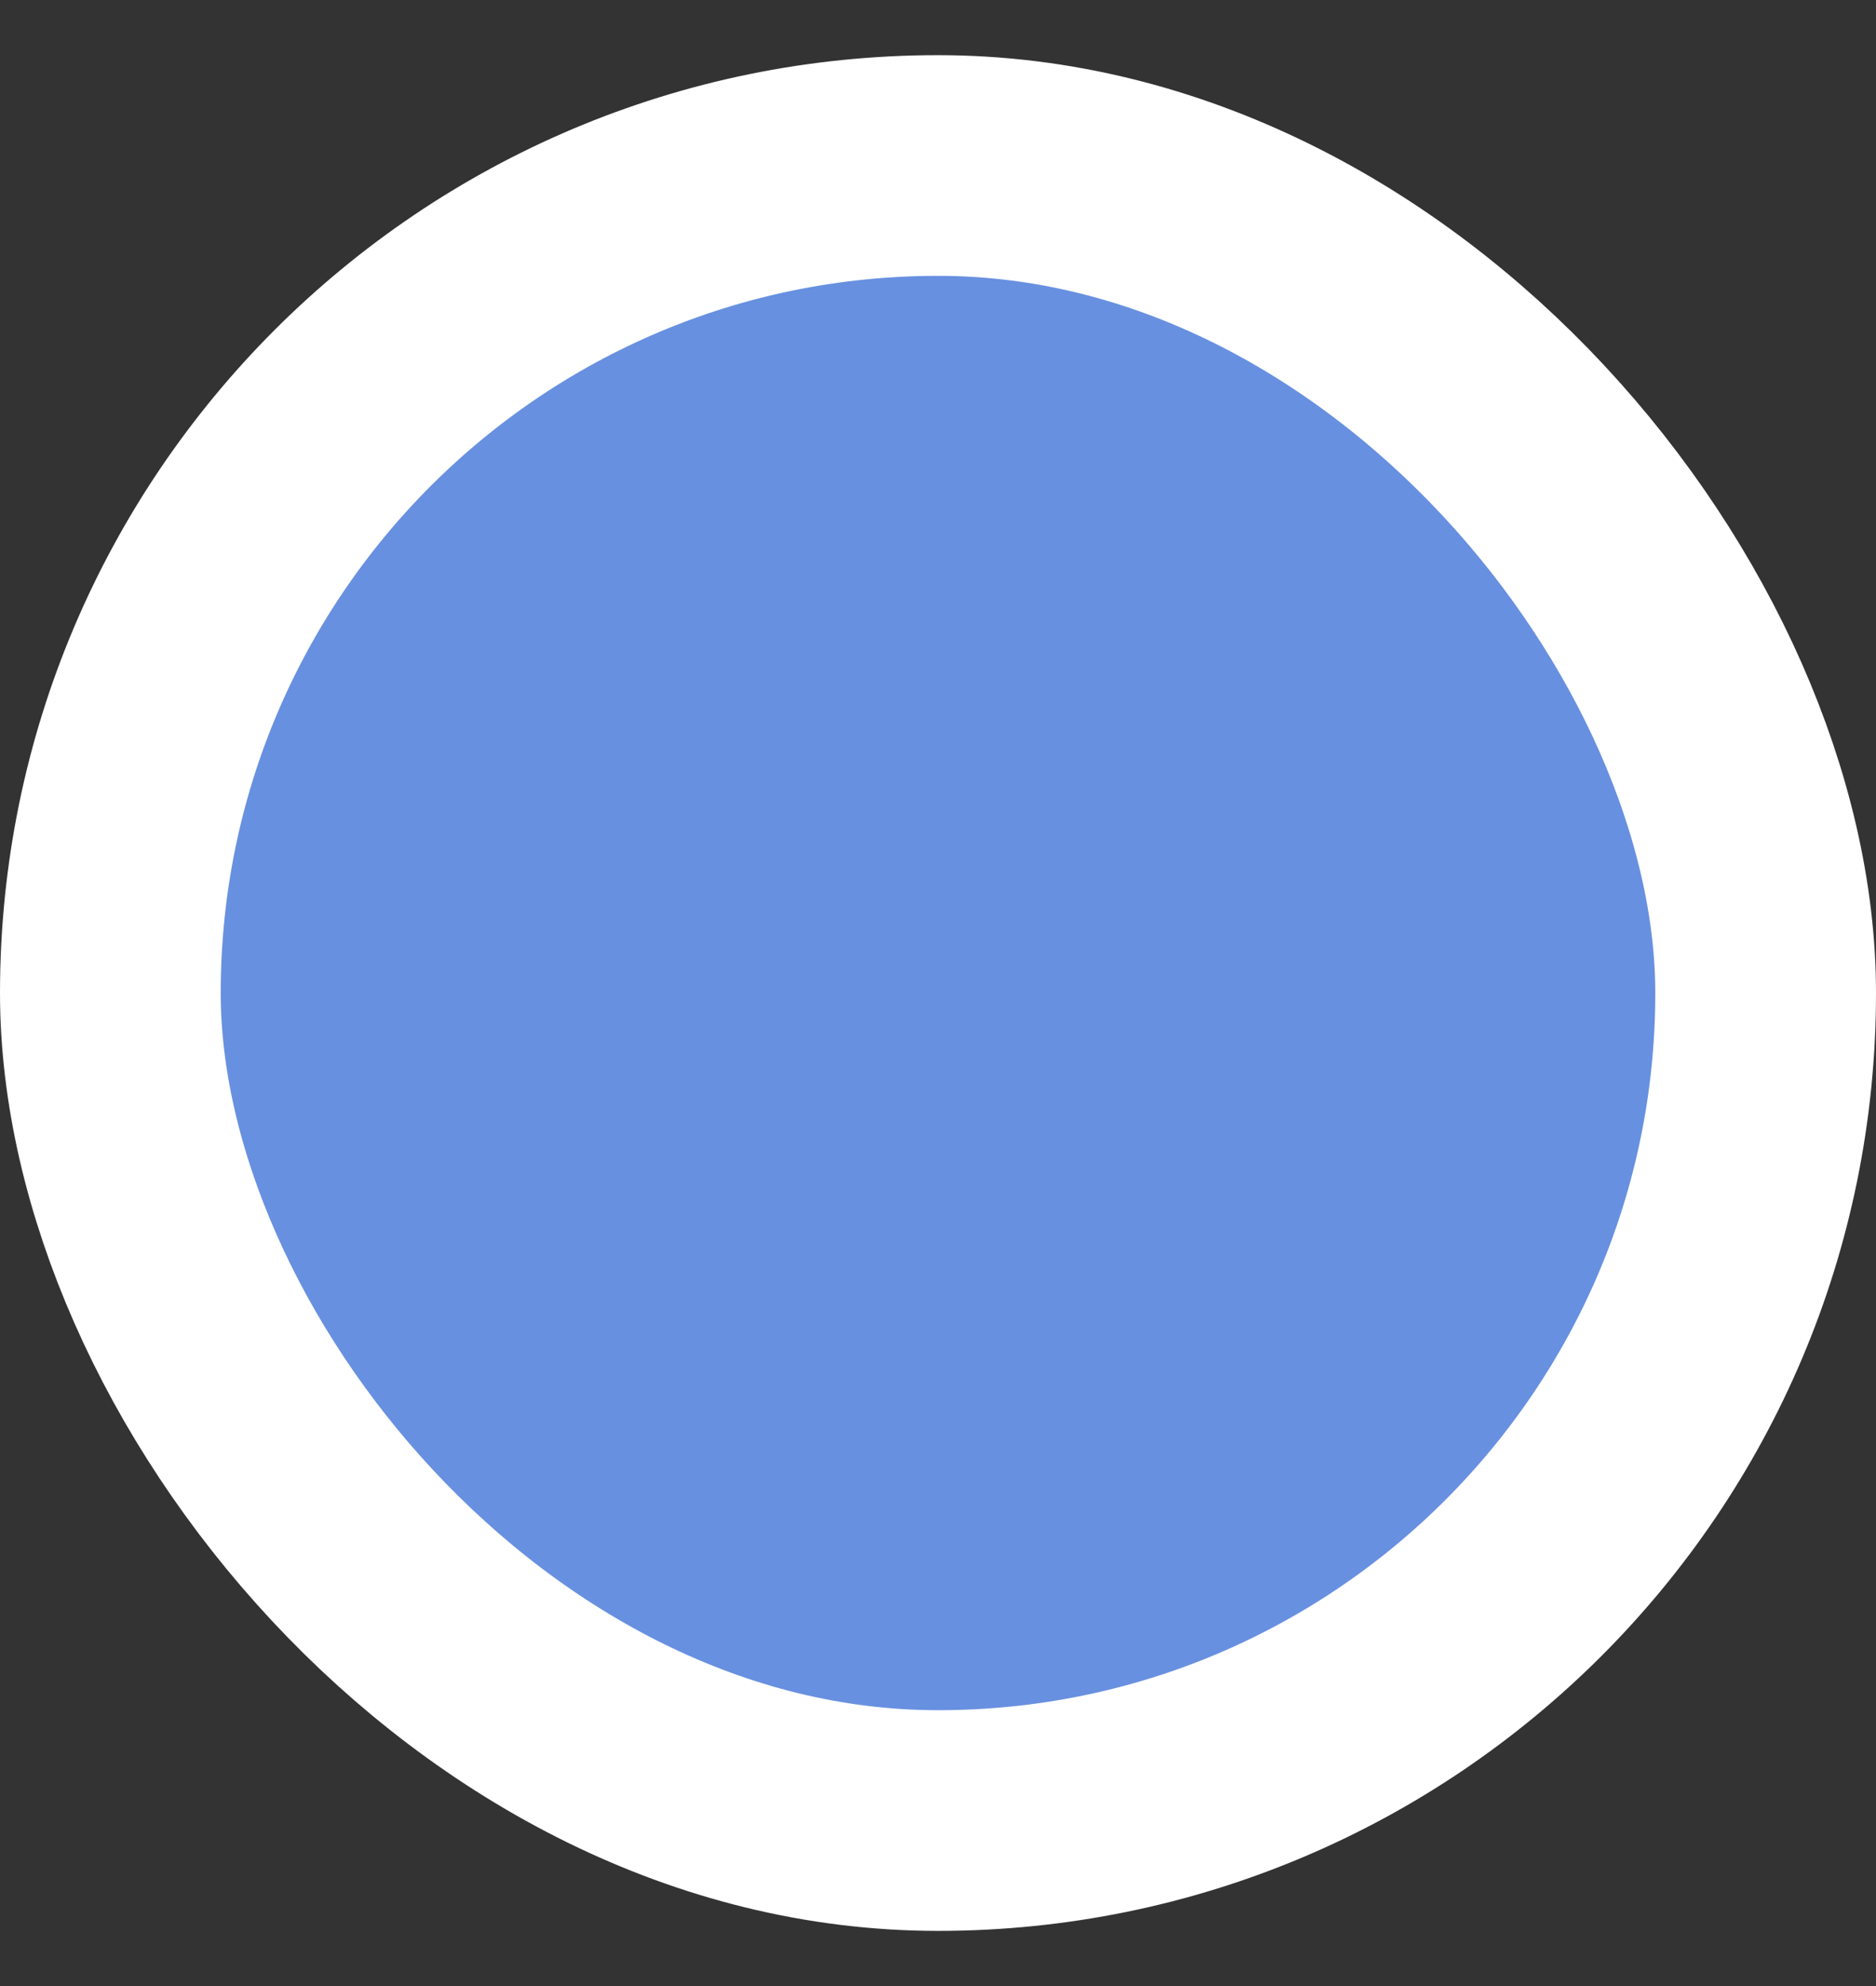 <svg width="17" height="18" viewBox="0 0 17 18" fill="none" xmlns="http://www.w3.org/2000/svg">
<rect x="0" y="0" width="17" height="18" fill="#333333" stroke="none"/>
<rect x="1" y="1.5" width="15" height="15" rx="7.5" fill="#6890E0" stroke="white" stroke-width="2"/>
</svg>
